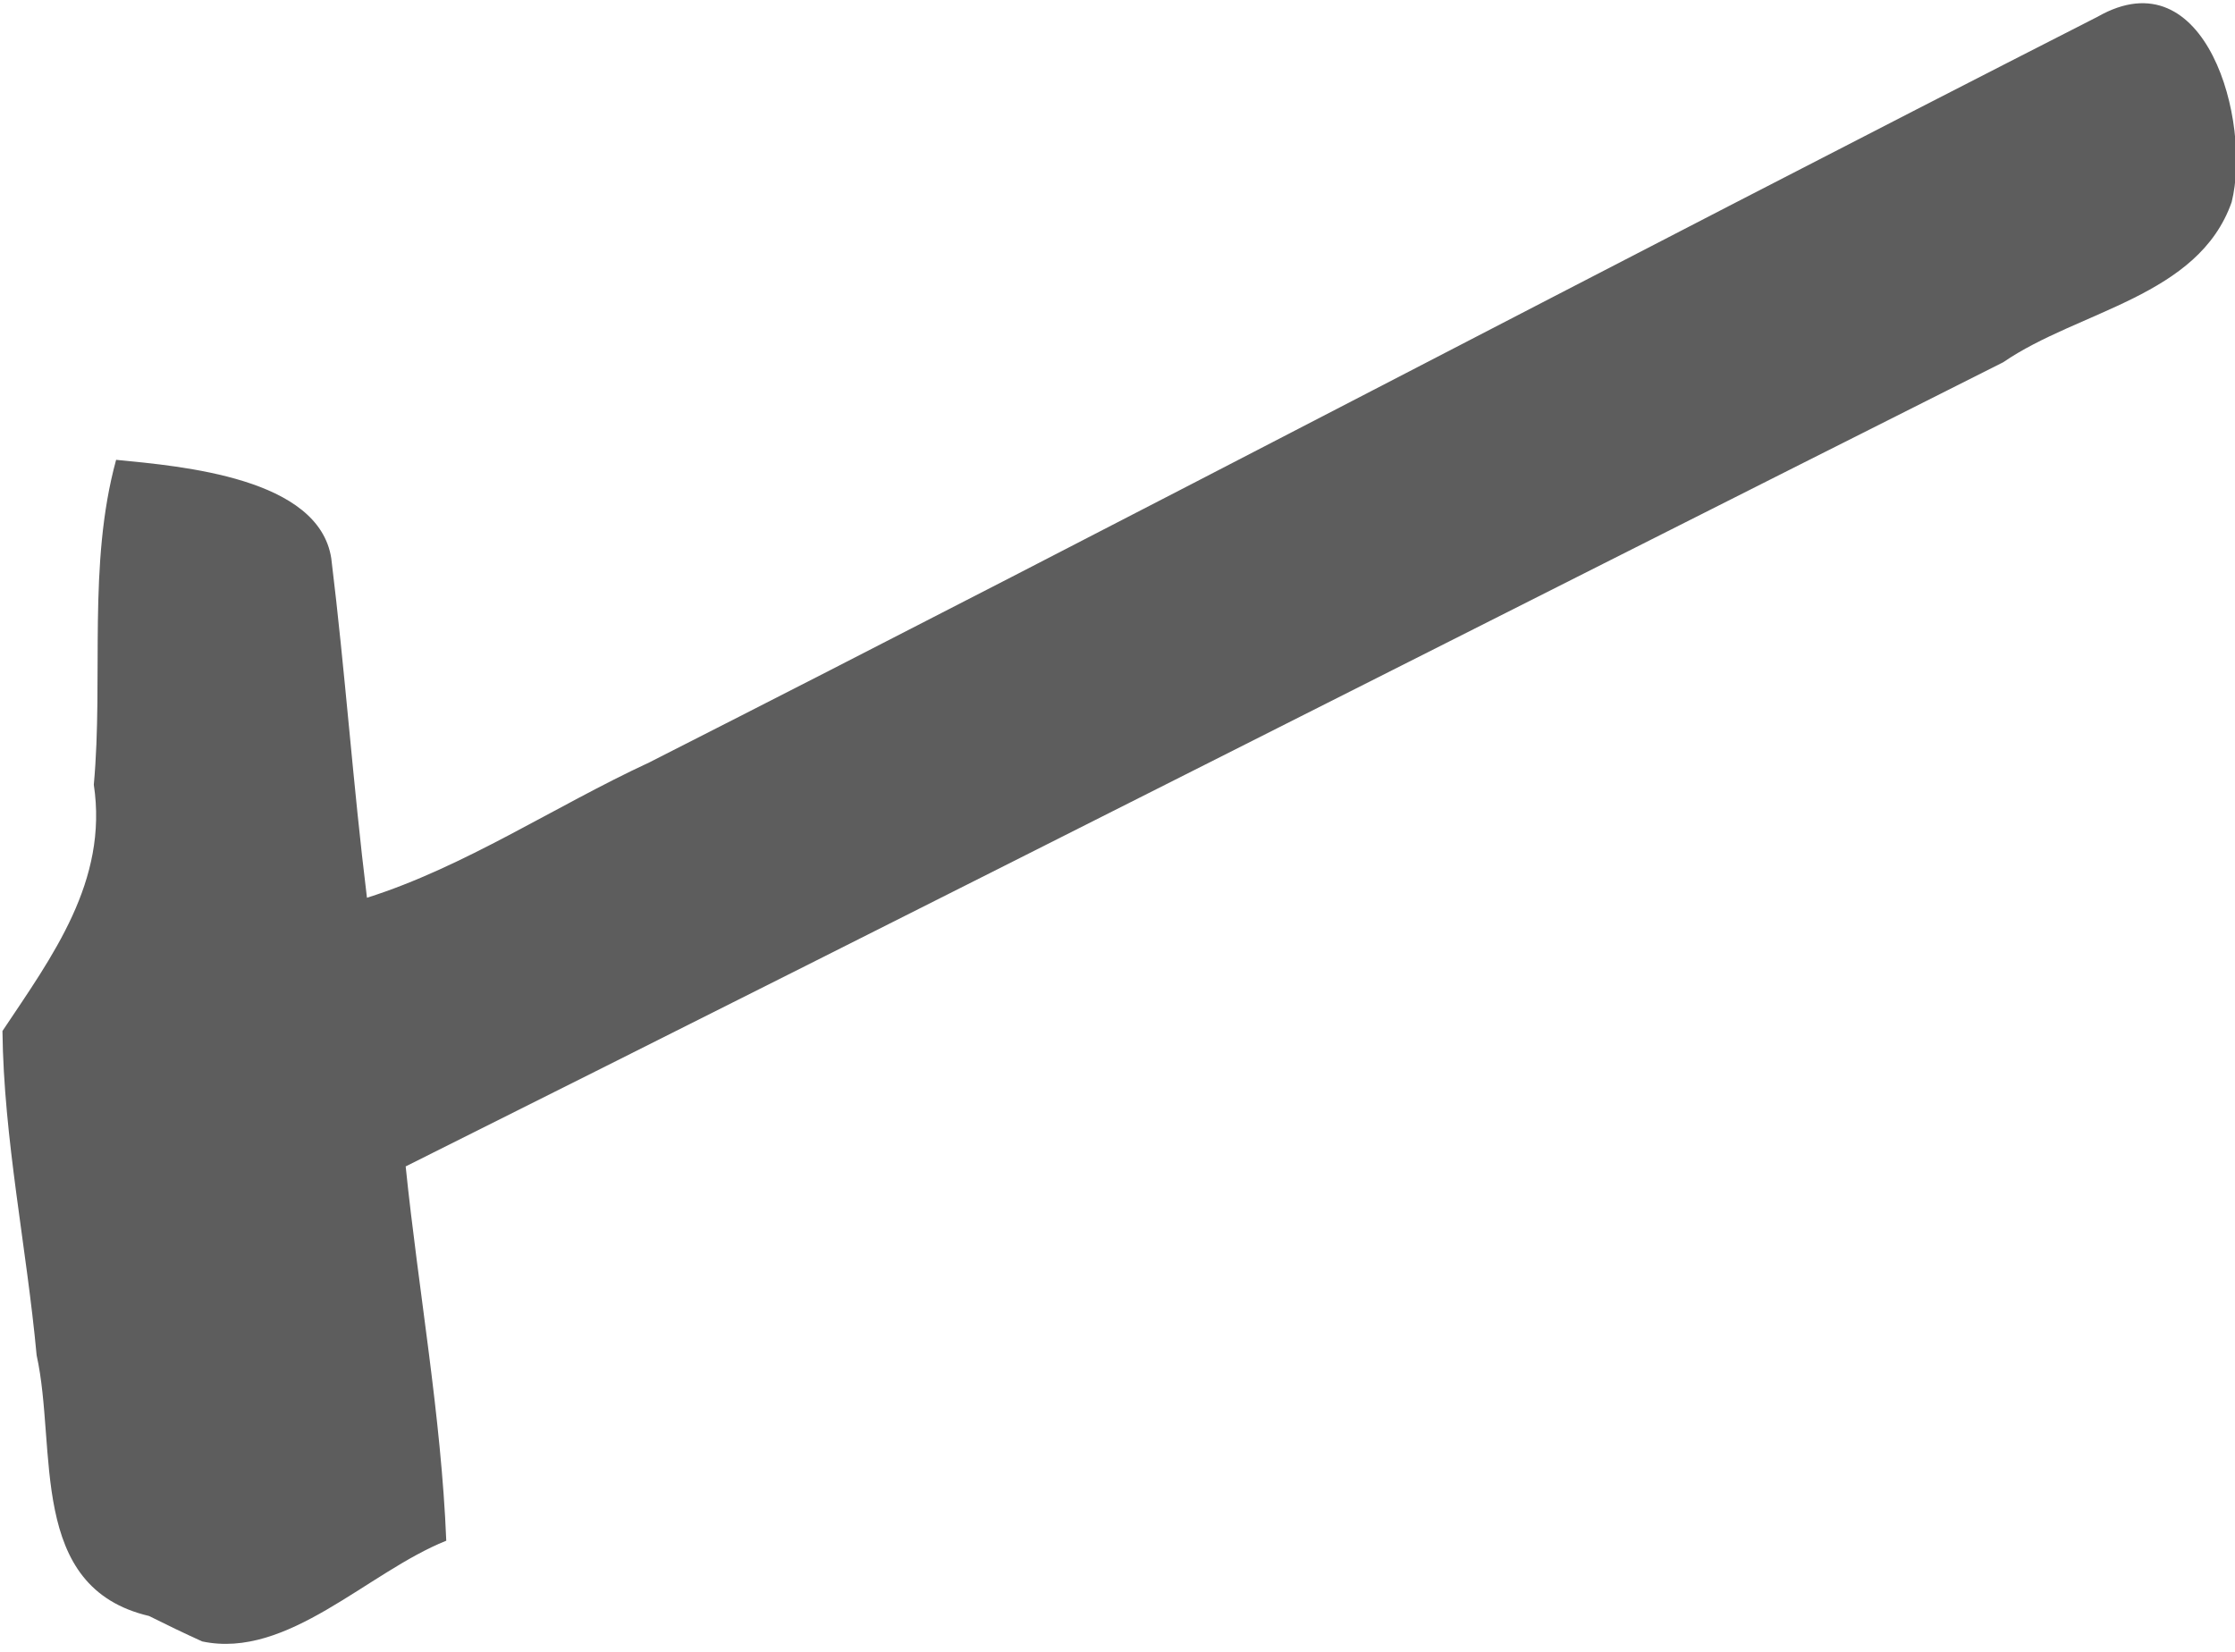<?xml version="1.0" encoding="UTF-8"?>
<svg version="1.1" viewBox="0 0 601.03 444.34" xmlns="http://www.w3.org/2000/svg">
<path d="m40.103 434.6c-32.805-7.689-24.668-44.866-30.25-70.108-2.683-29.066-8.867-58.176-9.192-87.217 13.368-20.055 28.476-40.281 24.565-66.233 2.633-28.982-1.707-59.257 5.999-87.377 17.8 1.737 54.548 4.822 57.861 26.508 3.726 30.367 5.854 60.904 9.595 91.264 26.221-8.275 50.527-24.62 75.856-36.364 130.23-66.127 259.44-134.24 389.56-200.58 29.22-16.669 41.397 28.244 36.036 49.854-8.948 25.48-41.087 29.118-61.433 43.072-143.23 72.036-286.2 144.6-429.61 216.27 3.445 33.547 9.565 66.971 10.916 100.66-21.206 8.489-42.668 31.957-65.641 27.087-4.801-2.174-9.546-4.471-14.261-6.827z" fill="#5d5d5d"/>
</svg>
